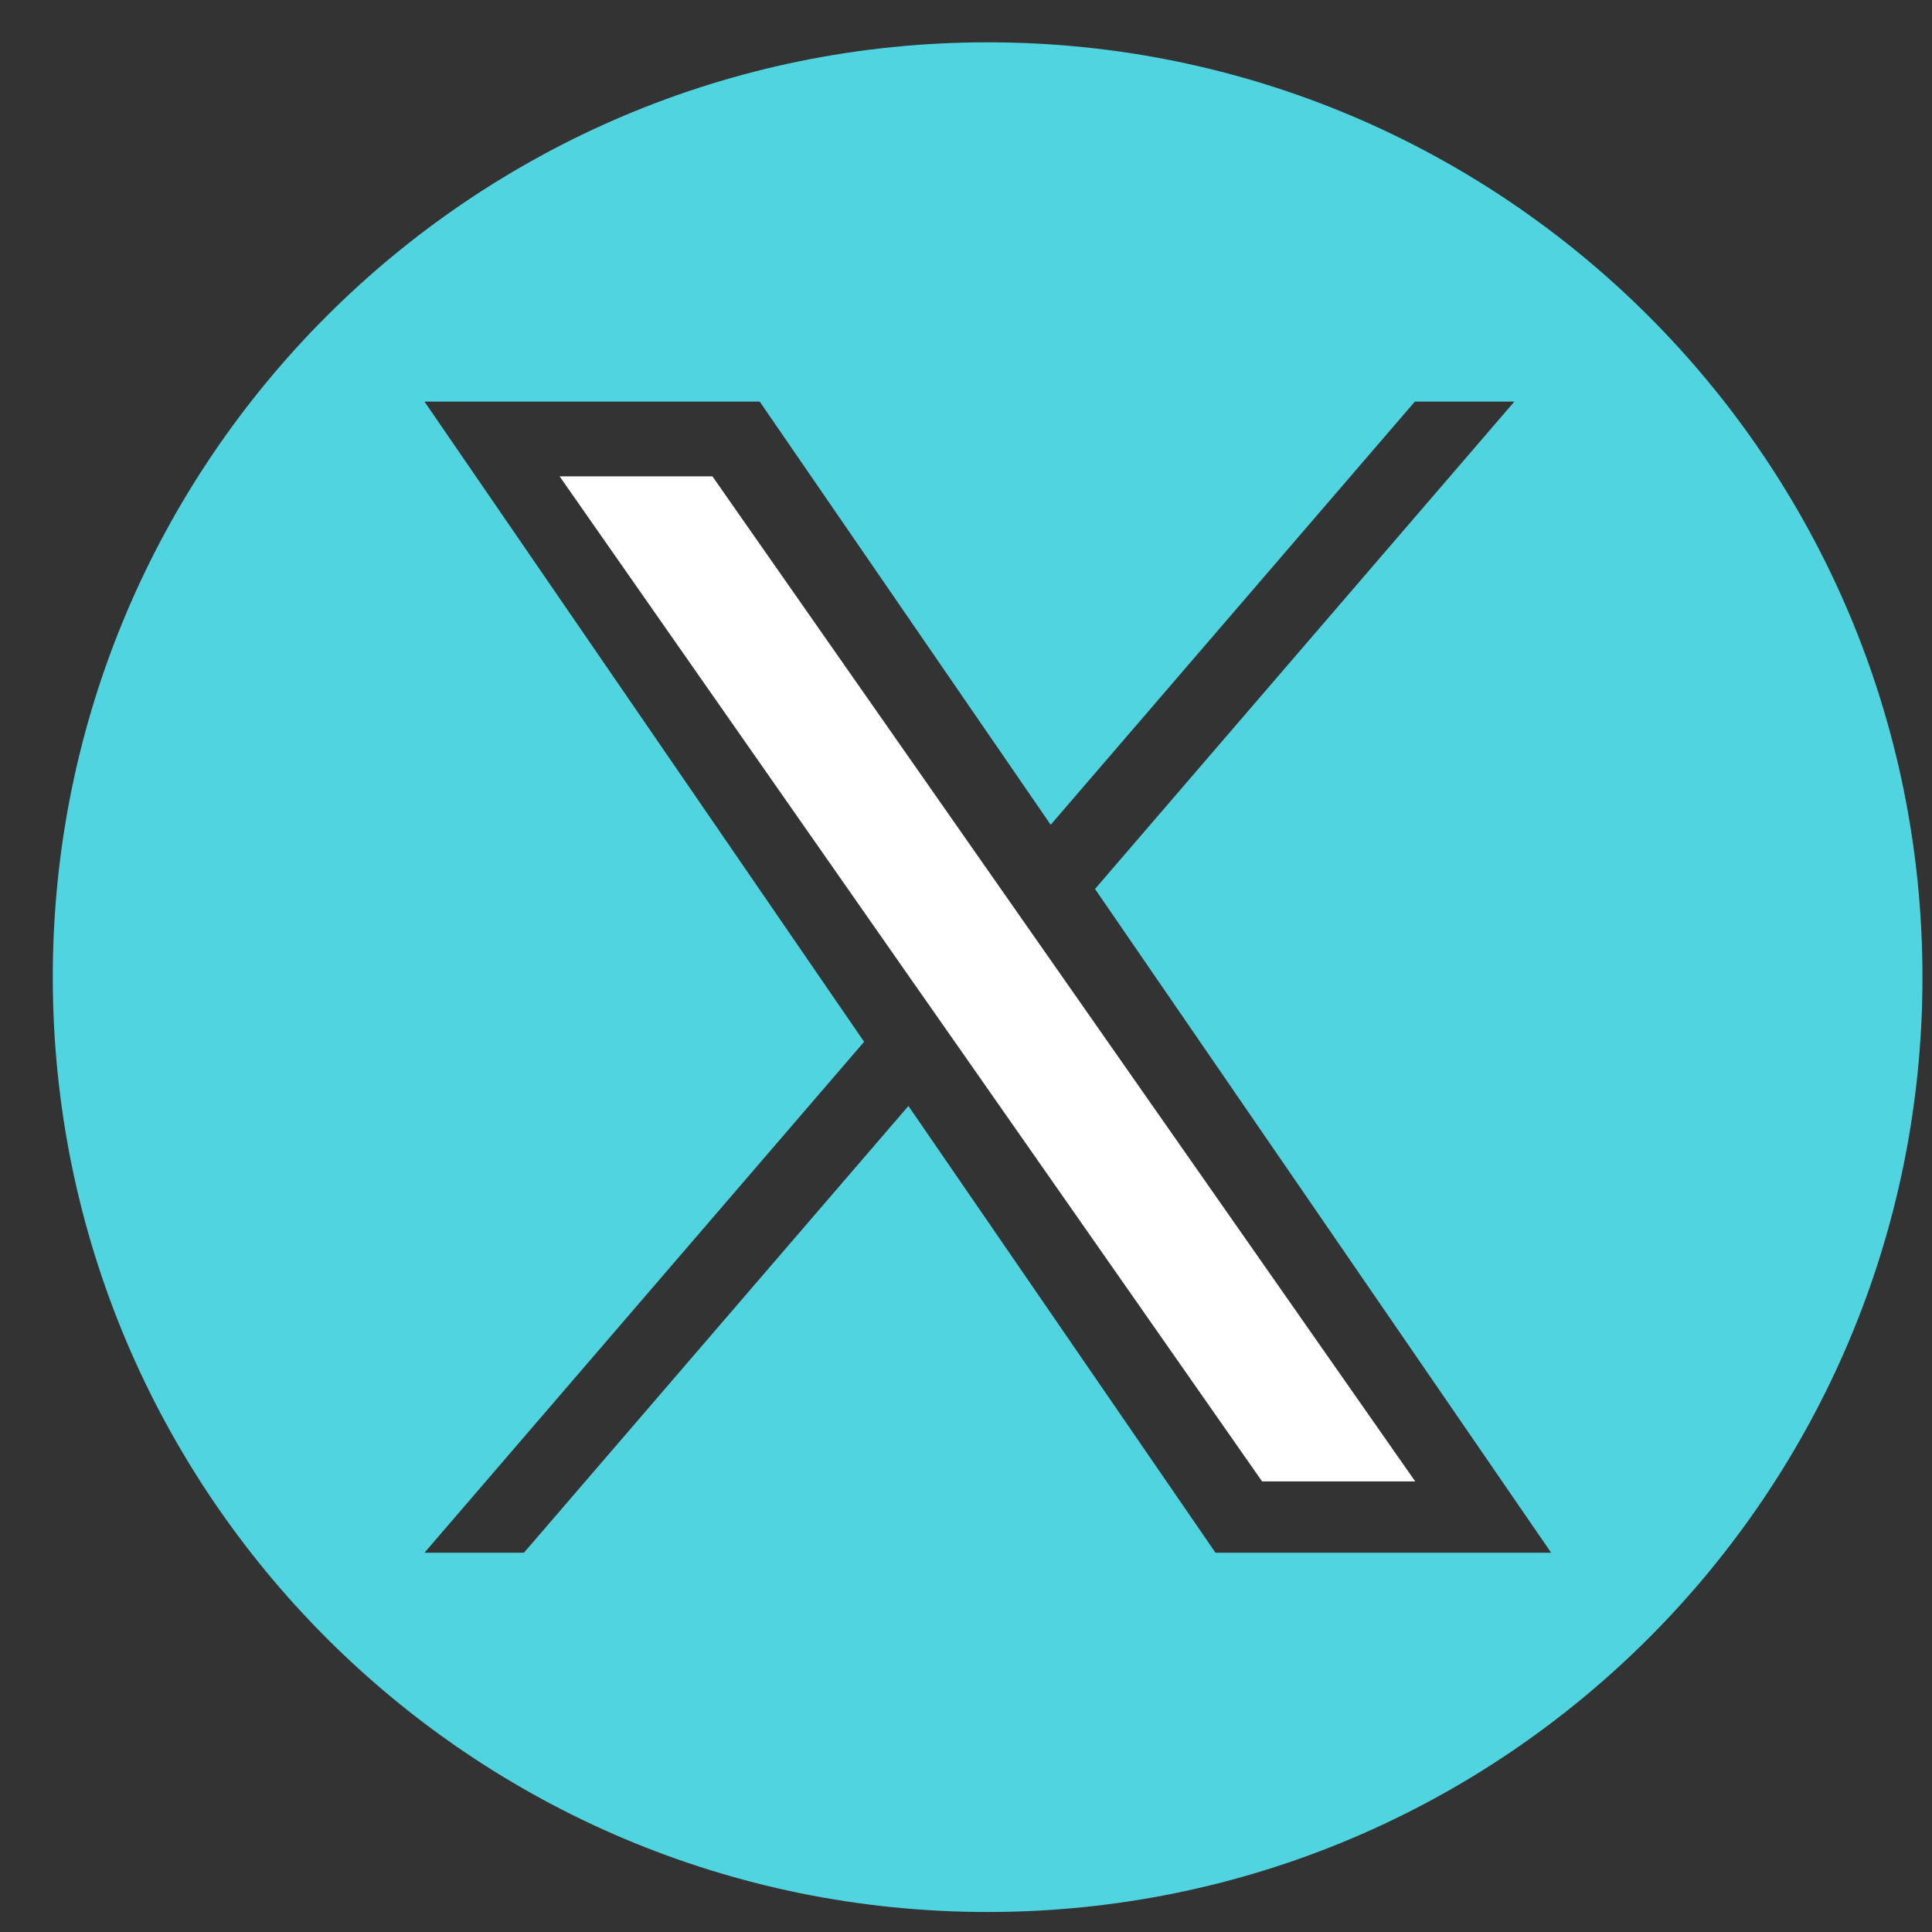<svg width="31" height="31" viewBox="0 0 31 31" fill="none" xmlns="http://www.w3.org/2000/svg">
<rect x="0" y="0" width="31" height="31" fill="#333333" stroke="none"/>
<g clip-path="url(#clip0_14_2015)">
<path d="M22.702 23.77H20.251L15.383 16.806L14.666 15.782L8.979 7.643H11.431L16.022 14.21L16.738 15.234L22.708 23.77H22.702Z" fill="white"/>
<path d="M15.847 0.679C7.564 0.679 0.847 7.396 0.847 15.679C0.847 23.963 7.564 30.679 15.847 30.679C24.13 30.679 30.847 23.963 30.847 15.679C30.847 7.396 24.13 0.679 15.847 0.679ZM19.503 24.914L14.576 17.746L8.407 24.914H6.811L13.865 16.716L6.811 6.444H12.19L16.859 13.234L22.702 6.444H24.299L17.57 14.264L24.889 24.914H19.509H19.503Z" fill="#50D5E0"/>
</g>
<defs>
<clipPath id="clip0_14_2015">
<rect width="30" height="30" fill="white" transform="translate(0.847 0.679)"/>
</clipPath>
</defs>
</svg>
